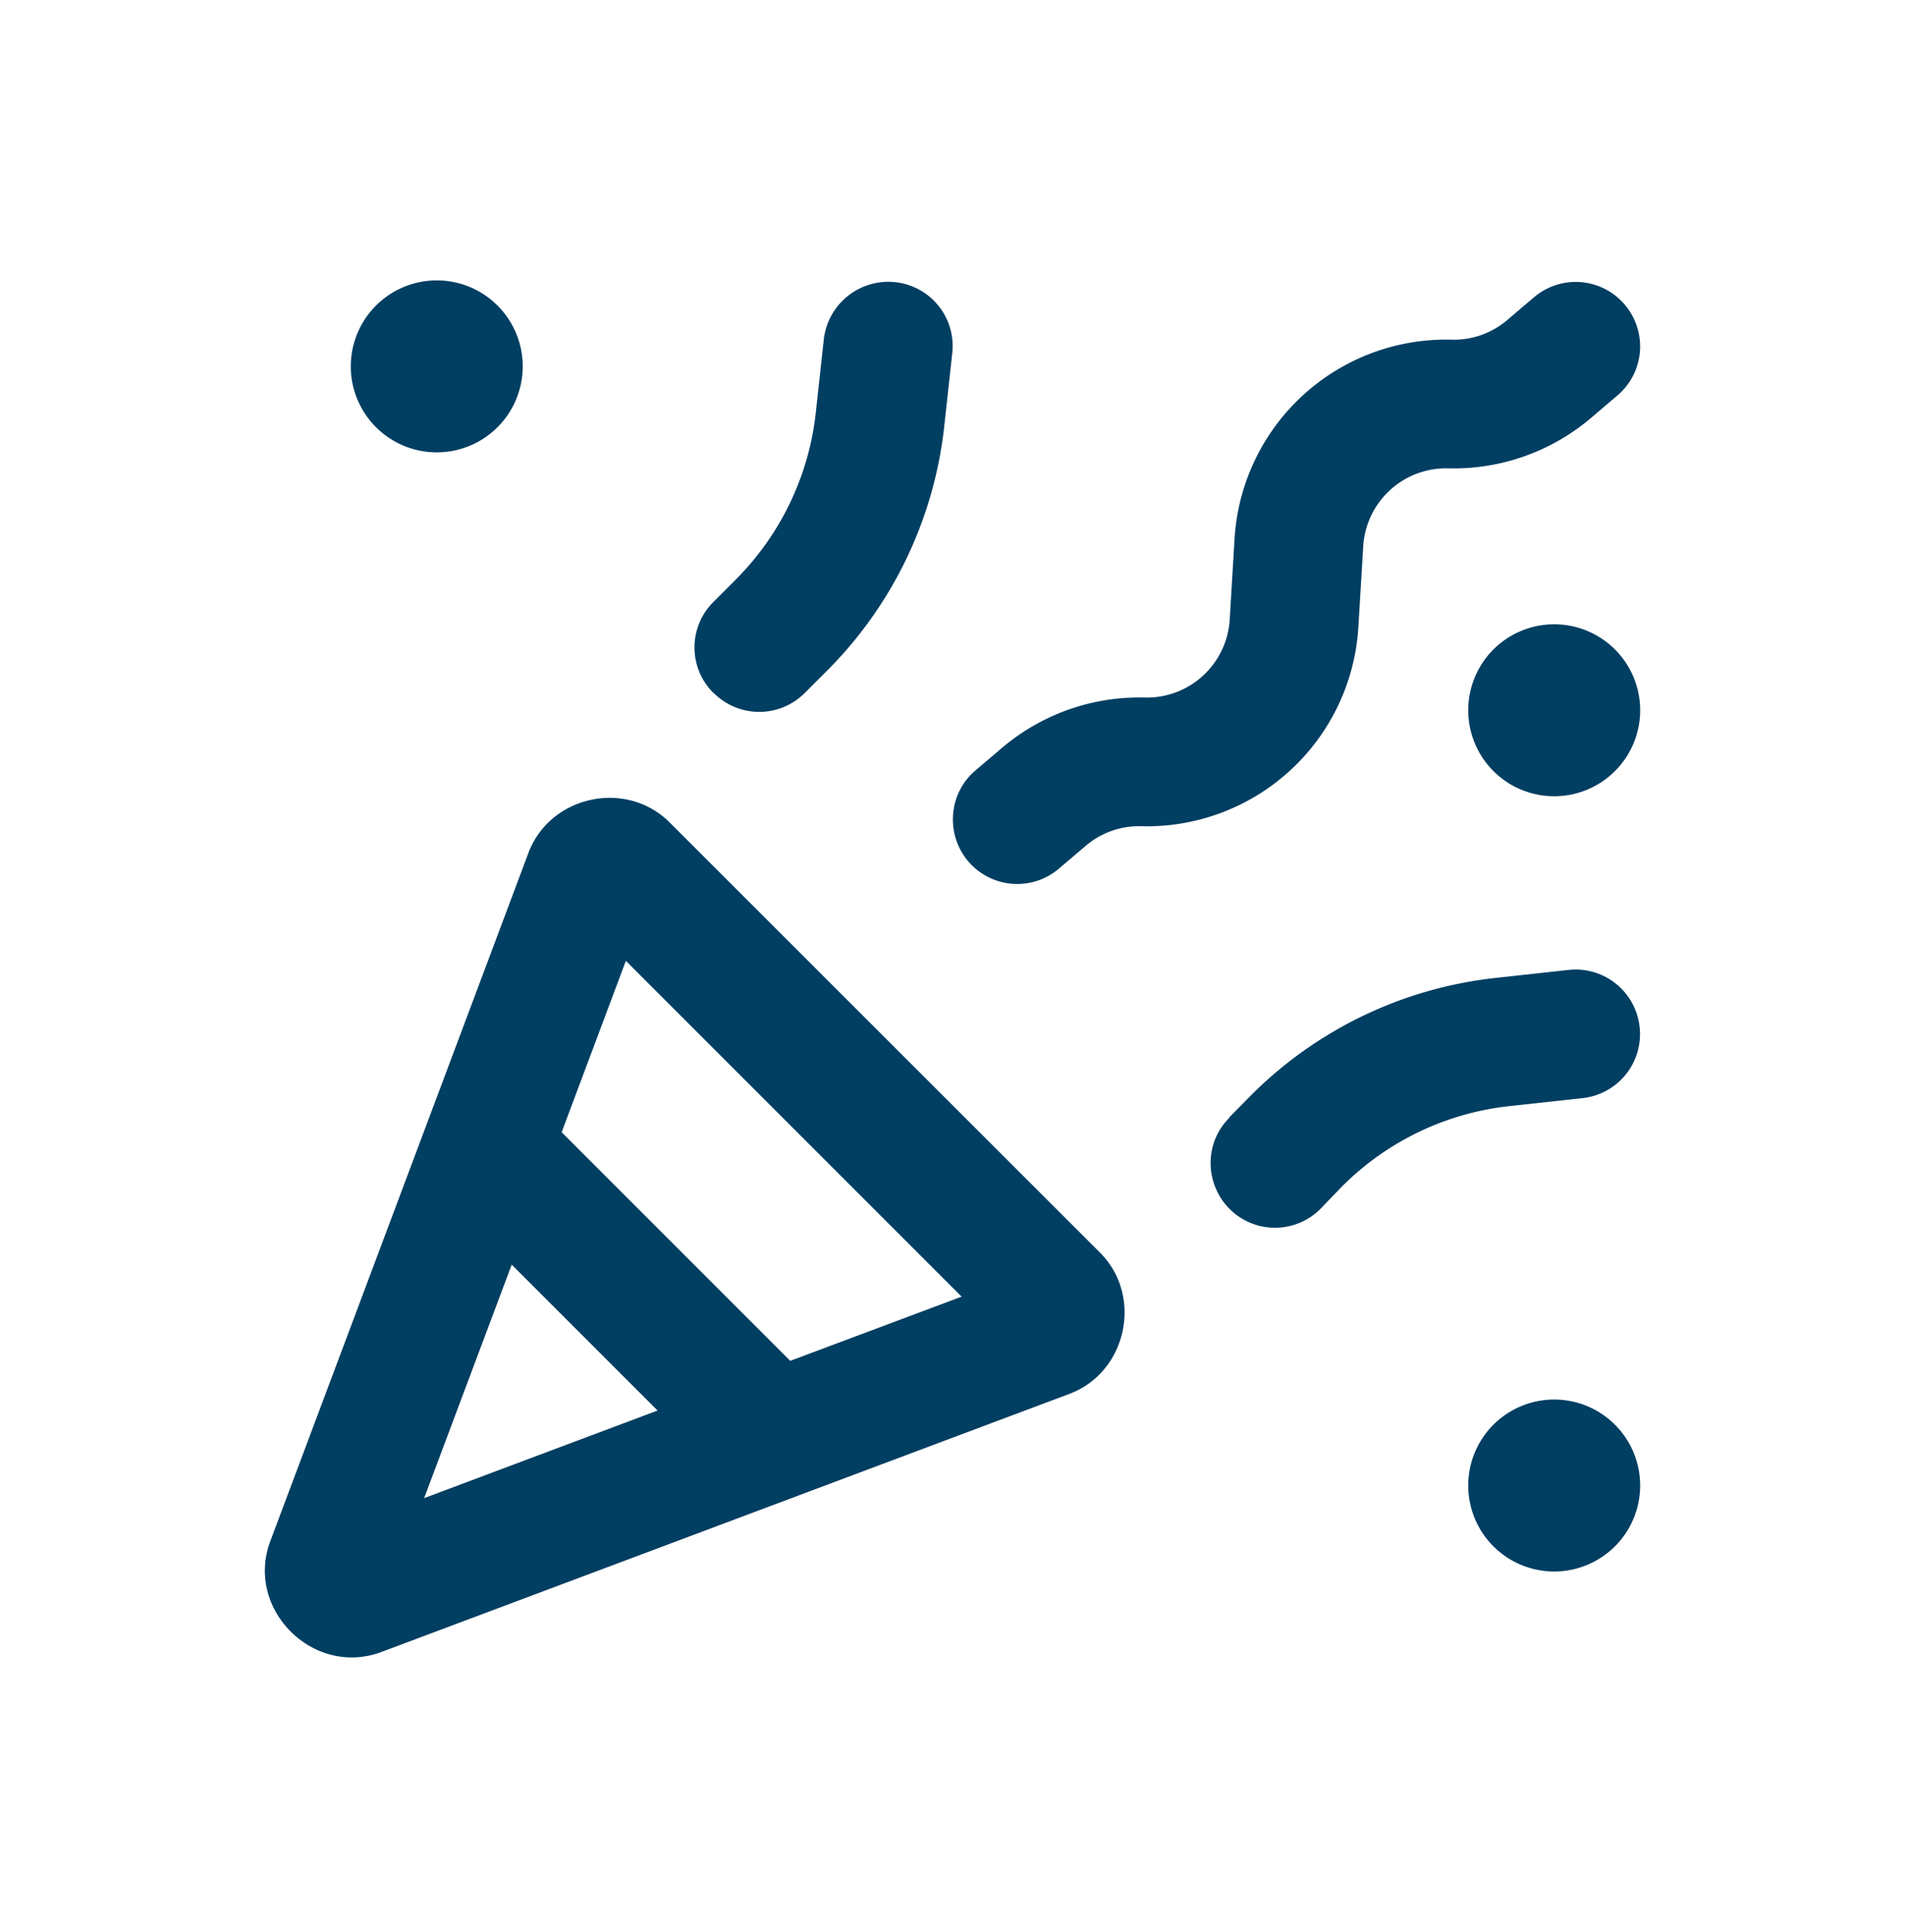<svg xmlns="http://www.w3.org/2000/svg" width="72" height="73" fill="none"><path fill="#003E62" d="M13.259 13.902a3.249 3.249 0 1 1 6.497 0 3.249 3.249 0 0 1-6.497 0Zm42.234 12.995a3.249 3.249 0 1 1 6.497 0 3.249 3.249 0 0 1-6.497 0Zm3.248 25.99a3.249 3.249 0 1 1 0 6.498 3.249 3.249 0 0 1 0-6.498Zm-31.776-26.7a2.426 2.426 0 0 1 0-3.442l.842-.843a10.555 10.555 0 0 0 3.026-6.305l.304-2.781a2.456 2.456 0 0 1 2.7-2.153 2.427 2.427 0 0 1 2.153 2.69l-.305 2.782a15.43 15.43 0 0 1-4.426 9.209l-.843.842a2.426 2.426 0 0 1-3.441 0h-.01Zm19.492 16.04.832-.843a15.43 15.43 0 0 1 9.209-4.426l2.781-.305a2.432 2.432 0 0 1 2.69 2.153 2.432 2.432 0 0 1-2.151 2.69l-2.782.304a10.555 10.555 0 0 0-6.305 3.026l-.822.853a2.426 2.426 0 0 1-3.442 0c-.944-.955-.954-2.498 0-3.442l-.01-.01Zm14.954-30.71a2.431 2.431 0 0 1-.284 3.43l-1.015.864a8.023 8.023 0 0 1-5.38 1.888 3.137 3.137 0 0 0-3.209 2.944l-.183 3.046a8.01 8.01 0 0 1-8.203 7.533 3.1 3.1 0 0 0-2.101.74l-1.016.864a2.431 2.431 0 0 1-3.431-.284c-.863-1.026-.741-2.569.284-3.432l1.015-.863a8.023 8.023 0 0 1 5.381-1.888 3.137 3.137 0 0 0 3.208-2.944l.183-3.046a8.01 8.01 0 0 1 8.203-7.533 3.1 3.1 0 0 0 2.102-.741l1.015-.863a2.431 2.431 0 0 1 3.431.284Zm-45.38 45.096 8.822-3.31-5.513-5.513-3.31 8.823Zm20.314-7.614-12.69-12.69-2.427 6.476 8.64 8.64 6.477-2.426ZM19.97 32.237c.812-2.173 3.695-2.802 5.34-1.157l16.264 16.254c1.644 1.644 1.015 4.527-1.158 5.34l-26.01 9.756c-2.569.954-5.147-1.624-4.193-4.183l9.757-26.01Z"/></svg>